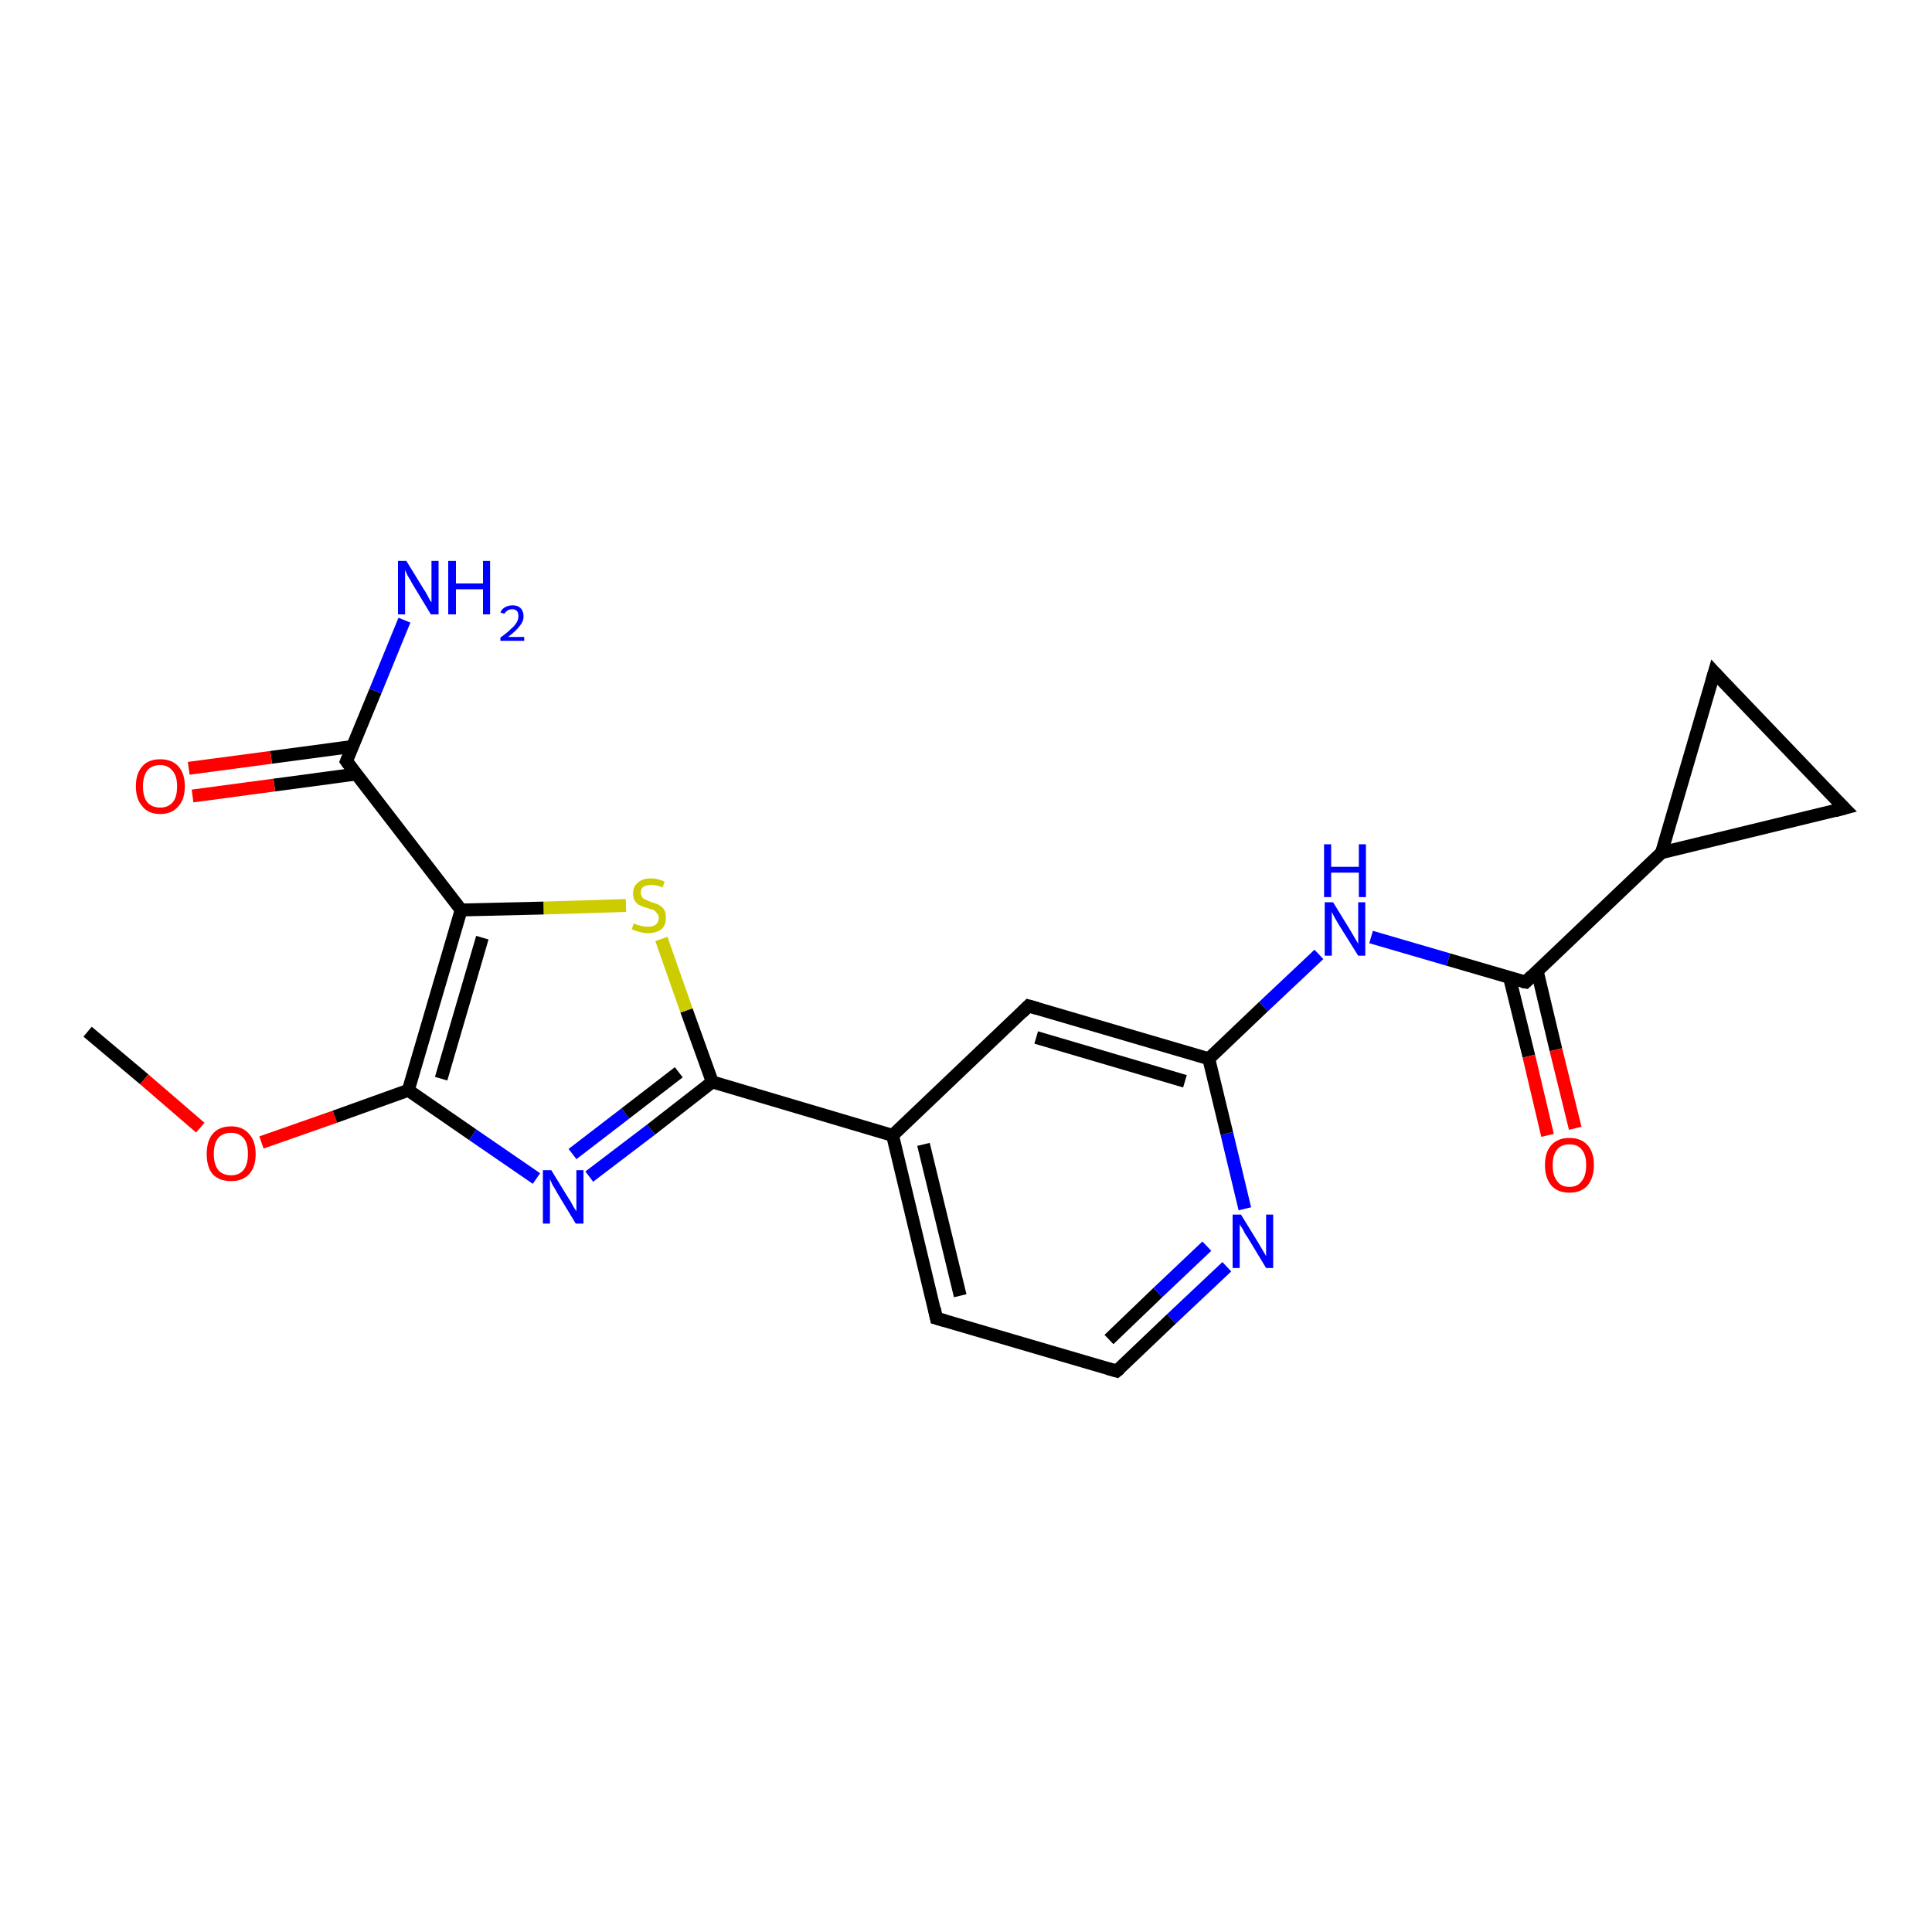 <?xml version='1.0' encoding='iso-8859-1'?>
<svg version='1.1' baseProfile='full'
              xmlns='http://www.w3.org/2000/svg'
                      xmlns:rdkit='http://www.rdkit.org/xml'
                      xmlns:xlink='http://www.w3.org/1999/xlink'
                  xml:space='preserve'
width='300px' height='300px' viewBox='0 0 300 300'>
<!-- END OF HEADER -->
<rect style='opacity:1.0;fill:#FFFFFF;stroke:none' width='300.0' height='300.0' x='0.0' y='0.0'> </rect>
<path class='bond-0 atom-0 atom-1' d='M 13.6,160.2 L 22.4,167.6' style='fill:none;fill-rule:evenodd;stroke:#000000;stroke-width:2.0px;stroke-linecap:butt;stroke-linejoin:miter;stroke-opacity:1' />
<path class='bond-0 atom-0 atom-1' d='M 22.4,167.6 L 31.1,175.1' style='fill:none;fill-rule:evenodd;stroke:#FF0000;stroke-width:2.0px;stroke-linecap:butt;stroke-linejoin:miter;stroke-opacity:1' />
<path class='bond-1 atom-1 atom-2' d='M 40.6,177.4 L 52.0,173.4' style='fill:none;fill-rule:evenodd;stroke:#FF0000;stroke-width:2.0px;stroke-linecap:butt;stroke-linejoin:miter;stroke-opacity:1' />
<path class='bond-1 atom-1 atom-2' d='M 52.0,173.4 L 63.4,169.3' style='fill:none;fill-rule:evenodd;stroke:#000000;stroke-width:2.0px;stroke-linecap:butt;stroke-linejoin:miter;stroke-opacity:1' />
<path class='bond-2 atom-2 atom-3' d='M 63.4,169.3 L 73.4,176.2' style='fill:none;fill-rule:evenodd;stroke:#000000;stroke-width:2.0px;stroke-linecap:butt;stroke-linejoin:miter;stroke-opacity:1' />
<path class='bond-2 atom-2 atom-3' d='M 73.4,176.2 L 83.3,183.0' style='fill:none;fill-rule:evenodd;stroke:#0000FF;stroke-width:2.0px;stroke-linecap:butt;stroke-linejoin:miter;stroke-opacity:1' />
<path class='bond-3 atom-3 atom-4' d='M 91.5,182.7 L 101.1,175.4' style='fill:none;fill-rule:evenodd;stroke:#0000FF;stroke-width:2.0px;stroke-linecap:butt;stroke-linejoin:miter;stroke-opacity:1' />
<path class='bond-3 atom-3 atom-4' d='M 101.1,175.4 L 110.6,168.0' style='fill:none;fill-rule:evenodd;stroke:#000000;stroke-width:2.0px;stroke-linecap:butt;stroke-linejoin:miter;stroke-opacity:1' />
<path class='bond-3 atom-3 atom-4' d='M 88.9,179.2 L 97.1,172.9' style='fill:none;fill-rule:evenodd;stroke:#0000FF;stroke-width:2.0px;stroke-linecap:butt;stroke-linejoin:miter;stroke-opacity:1' />
<path class='bond-3 atom-3 atom-4' d='M 97.1,172.9 L 105.4,166.5' style='fill:none;fill-rule:evenodd;stroke:#000000;stroke-width:2.0px;stroke-linecap:butt;stroke-linejoin:miter;stroke-opacity:1' />
<path class='bond-4 atom-4 atom-5' d='M 110.6,168.0 L 106.6,156.9' style='fill:none;fill-rule:evenodd;stroke:#000000;stroke-width:2.0px;stroke-linecap:butt;stroke-linejoin:miter;stroke-opacity:1' />
<path class='bond-4 atom-4 atom-5' d='M 106.6,156.9 L 102.7,145.8' style='fill:none;fill-rule:evenodd;stroke:#CCCC00;stroke-width:2.0px;stroke-linecap:butt;stroke-linejoin:miter;stroke-opacity:1' />
<path class='bond-5 atom-5 atom-6' d='M 97.2,140.6 L 84.4,141.0' style='fill:none;fill-rule:evenodd;stroke:#CCCC00;stroke-width:2.0px;stroke-linecap:butt;stroke-linejoin:miter;stroke-opacity:1' />
<path class='bond-5 atom-5 atom-6' d='M 84.4,141.0 L 71.6,141.3' style='fill:none;fill-rule:evenodd;stroke:#000000;stroke-width:2.0px;stroke-linecap:butt;stroke-linejoin:miter;stroke-opacity:1' />
<path class='bond-6 atom-6 atom-7' d='M 71.6,141.3 L 53.8,118.2' style='fill:none;fill-rule:evenodd;stroke:#000000;stroke-width:2.0px;stroke-linecap:butt;stroke-linejoin:miter;stroke-opacity:1' />
<path class='bond-7 atom-7 atom-8' d='M 53.8,118.2 L 58.3,107.3' style='fill:none;fill-rule:evenodd;stroke:#000000;stroke-width:2.0px;stroke-linecap:butt;stroke-linejoin:miter;stroke-opacity:1' />
<path class='bond-7 atom-7 atom-8' d='M 58.3,107.3 L 62.8,96.3' style='fill:none;fill-rule:evenodd;stroke:#0000FF;stroke-width:2.0px;stroke-linecap:butt;stroke-linejoin:miter;stroke-opacity:1' />
<path class='bond-8 atom-7 atom-9' d='M 54.8,115.9 L 42.1,117.6' style='fill:none;fill-rule:evenodd;stroke:#000000;stroke-width:2.0px;stroke-linecap:butt;stroke-linejoin:miter;stroke-opacity:1' />
<path class='bond-8 atom-7 atom-9' d='M 42.1,117.6 L 29.3,119.3' style='fill:none;fill-rule:evenodd;stroke:#FF0000;stroke-width:2.0px;stroke-linecap:butt;stroke-linejoin:miter;stroke-opacity:1' />
<path class='bond-8 atom-7 atom-9' d='M 55.3,120.2 L 42.6,121.9' style='fill:none;fill-rule:evenodd;stroke:#000000;stroke-width:2.0px;stroke-linecap:butt;stroke-linejoin:miter;stroke-opacity:1' />
<path class='bond-8 atom-7 atom-9' d='M 42.6,121.9 L 29.9,123.6' style='fill:none;fill-rule:evenodd;stroke:#FF0000;stroke-width:2.0px;stroke-linecap:butt;stroke-linejoin:miter;stroke-opacity:1' />
<path class='bond-9 atom-4 atom-10' d='M 110.6,168.0 L 138.6,176.3' style='fill:none;fill-rule:evenodd;stroke:#000000;stroke-width:2.0px;stroke-linecap:butt;stroke-linejoin:miter;stroke-opacity:1' />
<path class='bond-10 atom-10 atom-11' d='M 138.6,176.3 L 145.4,204.7' style='fill:none;fill-rule:evenodd;stroke:#000000;stroke-width:2.0px;stroke-linecap:butt;stroke-linejoin:miter;stroke-opacity:1' />
<path class='bond-10 atom-10 atom-11' d='M 143.4,177.7 L 149.1,201.2' style='fill:none;fill-rule:evenodd;stroke:#000000;stroke-width:2.0px;stroke-linecap:butt;stroke-linejoin:miter;stroke-opacity:1' />
<path class='bond-11 atom-11 atom-12' d='M 145.4,204.7 L 173.4,212.9' style='fill:none;fill-rule:evenodd;stroke:#000000;stroke-width:2.0px;stroke-linecap:butt;stroke-linejoin:miter;stroke-opacity:1' />
<path class='bond-12 atom-12 atom-13' d='M 173.4,212.9 L 181.9,204.8' style='fill:none;fill-rule:evenodd;stroke:#000000;stroke-width:2.0px;stroke-linecap:butt;stroke-linejoin:miter;stroke-opacity:1' />
<path class='bond-12 atom-12 atom-13' d='M 181.9,204.8 L 190.5,196.7' style='fill:none;fill-rule:evenodd;stroke:#0000FF;stroke-width:2.0px;stroke-linecap:butt;stroke-linejoin:miter;stroke-opacity:1' />
<path class='bond-12 atom-12 atom-13' d='M 172.2,208.0 L 179.8,200.7' style='fill:none;fill-rule:evenodd;stroke:#000000;stroke-width:2.0px;stroke-linecap:butt;stroke-linejoin:miter;stroke-opacity:1' />
<path class='bond-12 atom-12 atom-13' d='M 179.8,200.7 L 187.4,193.5' style='fill:none;fill-rule:evenodd;stroke:#0000FF;stroke-width:2.0px;stroke-linecap:butt;stroke-linejoin:miter;stroke-opacity:1' />
<path class='bond-13 atom-13 atom-14' d='M 193.3,187.7 L 190.5,176.0' style='fill:none;fill-rule:evenodd;stroke:#0000FF;stroke-width:2.0px;stroke-linecap:butt;stroke-linejoin:miter;stroke-opacity:1' />
<path class='bond-13 atom-13 atom-14' d='M 190.5,176.0 L 187.7,164.4' style='fill:none;fill-rule:evenodd;stroke:#000000;stroke-width:2.0px;stroke-linecap:butt;stroke-linejoin:miter;stroke-opacity:1' />
<path class='bond-14 atom-14 atom-15' d='M 187.7,164.4 L 196.2,156.3' style='fill:none;fill-rule:evenodd;stroke:#000000;stroke-width:2.0px;stroke-linecap:butt;stroke-linejoin:miter;stroke-opacity:1' />
<path class='bond-14 atom-14 atom-15' d='M 196.2,156.3 L 204.8,148.2' style='fill:none;fill-rule:evenodd;stroke:#0000FF;stroke-width:2.0px;stroke-linecap:butt;stroke-linejoin:miter;stroke-opacity:1' />
<path class='bond-15 atom-15 atom-16' d='M 212.9,145.5 L 224.9,149.0' style='fill:none;fill-rule:evenodd;stroke:#0000FF;stroke-width:2.0px;stroke-linecap:butt;stroke-linejoin:miter;stroke-opacity:1' />
<path class='bond-15 atom-15 atom-16' d='M 224.9,149.0 L 236.9,152.5' style='fill:none;fill-rule:evenodd;stroke:#000000;stroke-width:2.0px;stroke-linecap:butt;stroke-linejoin:miter;stroke-opacity:1' />
<path class='bond-16 atom-16 atom-17' d='M 234.4,151.8 L 237.4,164.0' style='fill:none;fill-rule:evenodd;stroke:#000000;stroke-width:2.0px;stroke-linecap:butt;stroke-linejoin:miter;stroke-opacity:1' />
<path class='bond-16 atom-16 atom-17' d='M 237.4,164.0 L 240.3,176.3' style='fill:none;fill-rule:evenodd;stroke:#FF0000;stroke-width:2.0px;stroke-linecap:butt;stroke-linejoin:miter;stroke-opacity:1' />
<path class='bond-16 atom-16 atom-17' d='M 238.7,150.8 L 241.6,163.0' style='fill:none;fill-rule:evenodd;stroke:#000000;stroke-width:2.0px;stroke-linecap:butt;stroke-linejoin:miter;stroke-opacity:1' />
<path class='bond-16 atom-16 atom-17' d='M 241.6,163.0 L 244.6,175.2' style='fill:none;fill-rule:evenodd;stroke:#FF0000;stroke-width:2.0px;stroke-linecap:butt;stroke-linejoin:miter;stroke-opacity:1' />
<path class='bond-17 atom-16 atom-18' d='M 236.9,152.5 L 258.0,132.4' style='fill:none;fill-rule:evenodd;stroke:#000000;stroke-width:2.0px;stroke-linecap:butt;stroke-linejoin:miter;stroke-opacity:1' />
<path class='bond-18 atom-18 atom-19' d='M 258.0,132.4 L 266.2,104.4' style='fill:none;fill-rule:evenodd;stroke:#000000;stroke-width:2.0px;stroke-linecap:butt;stroke-linejoin:miter;stroke-opacity:1' />
<path class='bond-19 atom-19 atom-20' d='M 266.2,104.4 L 286.4,125.5' style='fill:none;fill-rule:evenodd;stroke:#000000;stroke-width:2.0px;stroke-linecap:butt;stroke-linejoin:miter;stroke-opacity:1' />
<path class='bond-20 atom-14 atom-21' d='M 187.7,164.4 L 159.7,156.2' style='fill:none;fill-rule:evenodd;stroke:#000000;stroke-width:2.0px;stroke-linecap:butt;stroke-linejoin:miter;stroke-opacity:1' />
<path class='bond-20 atom-14 atom-21' d='M 184.0,167.9 L 160.9,161.1' style='fill:none;fill-rule:evenodd;stroke:#000000;stroke-width:2.0px;stroke-linecap:butt;stroke-linejoin:miter;stroke-opacity:1' />
<path class='bond-21 atom-6 atom-2' d='M 71.6,141.3 L 63.4,169.3' style='fill:none;fill-rule:evenodd;stroke:#000000;stroke-width:2.0px;stroke-linecap:butt;stroke-linejoin:miter;stroke-opacity:1' />
<path class='bond-21 atom-6 atom-2' d='M 74.9,145.6 L 68.5,167.5' style='fill:none;fill-rule:evenodd;stroke:#000000;stroke-width:2.0px;stroke-linecap:butt;stroke-linejoin:miter;stroke-opacity:1' />
<path class='bond-22 atom-21 atom-10' d='M 159.7,156.2 L 138.6,176.3' style='fill:none;fill-rule:evenodd;stroke:#000000;stroke-width:2.0px;stroke-linecap:butt;stroke-linejoin:miter;stroke-opacity:1' />
<path class='bond-23 atom-20 atom-18' d='M 286.4,125.5 L 258.0,132.4' style='fill:none;fill-rule:evenodd;stroke:#000000;stroke-width:2.0px;stroke-linecap:butt;stroke-linejoin:miter;stroke-opacity:1' />
<path d='M 54.7,119.4 L 53.8,118.2 L 54.0,117.7' style='fill:none;stroke:#000000;stroke-width:2.0px;stroke-linecap:butt;stroke-linejoin:miter;stroke-opacity:1;' />
<path d='M 145.1,203.2 L 145.4,204.7 L 146.8,205.1' style='fill:none;stroke:#000000;stroke-width:2.0px;stroke-linecap:butt;stroke-linejoin:miter;stroke-opacity:1;' />
<path d='M 172.0,212.5 L 173.4,212.9 L 173.9,212.5' style='fill:none;stroke:#000000;stroke-width:2.0px;stroke-linecap:butt;stroke-linejoin:miter;stroke-opacity:1;' />
<path d='M 236.3,152.4 L 236.9,152.5 L 237.9,151.5' style='fill:none;stroke:#000000;stroke-width:2.0px;stroke-linecap:butt;stroke-linejoin:miter;stroke-opacity:1;' />
<path d='M 265.8,105.8 L 266.2,104.4 L 267.2,105.5' style='fill:none;stroke:#000000;stroke-width:2.0px;stroke-linecap:butt;stroke-linejoin:miter;stroke-opacity:1;' />
<path d='M 285.4,124.5 L 286.4,125.5 L 284.9,125.9' style='fill:none;stroke:#000000;stroke-width:2.0px;stroke-linecap:butt;stroke-linejoin:miter;stroke-opacity:1;' />
<path d='M 161.1,156.6 L 159.7,156.2 L 158.7,157.2' style='fill:none;stroke:#000000;stroke-width:2.0px;stroke-linecap:butt;stroke-linejoin:miter;stroke-opacity:1;' />
<path class='atom-1' d='M 32.1 179.2
Q 32.1 177.2, 33.0 176.1
Q 34.0 174.9, 35.9 174.9
Q 37.7 174.9, 38.7 176.1
Q 39.7 177.2, 39.7 179.2
Q 39.7 181.2, 38.7 182.3
Q 37.7 183.4, 35.9 183.4
Q 34.0 183.4, 33.0 182.3
Q 32.1 181.2, 32.1 179.2
M 35.9 182.5
Q 37.1 182.5, 37.8 181.7
Q 38.5 180.8, 38.5 179.2
Q 38.5 177.5, 37.8 176.7
Q 37.1 175.9, 35.9 175.9
Q 34.6 175.9, 33.9 176.7
Q 33.2 177.5, 33.2 179.2
Q 33.2 180.8, 33.9 181.7
Q 34.6 182.5, 35.9 182.5
' fill='#FF0000'/>
<path class='atom-3' d='M 85.6 181.7
L 88.3 186.1
Q 88.6 186.5, 89.0 187.3
Q 89.5 188.1, 89.5 188.1
L 89.5 181.7
L 90.6 181.7
L 90.6 190.0
L 89.4 190.0
L 86.5 185.2
Q 86.2 184.6, 85.8 184.0
Q 85.5 183.3, 85.4 183.1
L 85.4 190.0
L 84.3 190.0
L 84.3 181.7
L 85.6 181.7
' fill='#0000FF'/>
<path class='atom-5' d='M 98.4 143.4
Q 98.5 143.4, 98.9 143.6
Q 99.3 143.7, 99.7 143.8
Q 100.2 143.9, 100.6 143.9
Q 101.4 143.9, 101.8 143.6
Q 102.3 143.2, 102.3 142.5
Q 102.3 142.1, 102.0 141.8
Q 101.8 141.5, 101.5 141.3
Q 101.1 141.2, 100.5 141.0
Q 99.8 140.8, 99.4 140.6
Q 98.9 140.4, 98.6 139.9
Q 98.3 139.5, 98.3 138.7
Q 98.3 137.7, 99.0 137.1
Q 99.7 136.4, 101.1 136.4
Q 102.1 136.4, 103.2 136.9
L 102.9 137.8
Q 101.9 137.4, 101.2 137.4
Q 100.4 137.4, 99.9 137.7
Q 99.5 138.0, 99.5 138.6
Q 99.5 139.0, 99.7 139.3
Q 99.9 139.6, 100.3 139.7
Q 100.6 139.9, 101.2 140.1
Q 101.9 140.3, 102.3 140.5
Q 102.8 140.8, 103.1 141.2
Q 103.4 141.7, 103.4 142.5
Q 103.4 143.7, 102.7 144.3
Q 101.9 144.9, 100.6 144.9
Q 99.9 144.9, 99.3 144.7
Q 98.8 144.6, 98.1 144.3
L 98.4 143.4
' fill='#CCCC00'/>
<path class='atom-8' d='M 63.1 87.1
L 65.8 91.5
Q 66.1 91.9, 66.5 92.7
Q 66.9 93.5, 67.0 93.5
L 67.0 87.1
L 68.1 87.1
L 68.1 95.4
L 66.9 95.4
L 64.0 90.6
Q 63.7 90.0, 63.3 89.4
Q 63.0 88.7, 62.9 88.5
L 62.9 95.4
L 61.8 95.4
L 61.8 87.1
L 63.1 87.1
' fill='#0000FF'/>
<path class='atom-8' d='M 69.6 87.1
L 70.8 87.1
L 70.8 90.6
L 75.0 90.6
L 75.0 87.1
L 76.1 87.1
L 76.1 95.4
L 75.0 95.4
L 75.0 91.5
L 70.8 91.5
L 70.8 95.4
L 69.6 95.4
L 69.6 87.1
' fill='#0000FF'/>
<path class='atom-8' d='M 77.7 95.1
Q 77.9 94.6, 78.4 94.3
Q 78.9 94.0, 79.6 94.0
Q 80.4 94.0, 80.8 94.4
Q 81.3 94.9, 81.3 95.7
Q 81.3 96.5, 80.7 97.2
Q 80.1 98.0, 78.9 98.9
L 81.4 98.9
L 81.4 99.5
L 77.7 99.5
L 77.7 99.0
Q 78.7 98.3, 79.3 97.7
Q 79.9 97.2, 80.2 96.7
Q 80.5 96.2, 80.5 95.7
Q 80.5 95.2, 80.3 94.9
Q 80.0 94.6, 79.6 94.6
Q 79.1 94.6, 78.8 94.8
Q 78.5 95.0, 78.3 95.3
L 77.7 95.1
' fill='#0000FF'/>
<path class='atom-9' d='M 21.1 122.1
Q 21.1 120.1, 22.1 119.0
Q 23.0 117.9, 24.9 117.9
Q 26.7 117.9, 27.7 119.0
Q 28.7 120.1, 28.7 122.1
Q 28.7 124.1, 27.7 125.2
Q 26.7 126.4, 24.9 126.4
Q 23.0 126.4, 22.1 125.2
Q 21.1 124.1, 21.1 122.1
M 24.9 125.4
Q 26.1 125.4, 26.8 124.6
Q 27.5 123.8, 27.5 122.1
Q 27.5 120.5, 26.8 119.7
Q 26.1 118.8, 24.9 118.8
Q 23.6 118.8, 22.9 119.6
Q 22.2 120.5, 22.2 122.1
Q 22.2 123.8, 22.9 124.6
Q 23.6 125.4, 24.9 125.4
' fill='#FF0000'/>
<path class='atom-13' d='M 192.7 188.6
L 195.4 193.0
Q 195.7 193.5, 196.1 194.2
Q 196.6 195.0, 196.6 195.1
L 196.6 188.6
L 197.7 188.6
L 197.7 196.9
L 196.6 196.9
L 193.7 192.1
Q 193.3 191.6, 193.0 190.9
Q 192.6 190.3, 192.5 190.1
L 192.5 196.9
L 191.4 196.9
L 191.4 188.6
L 192.7 188.6
' fill='#0000FF'/>
<path class='atom-15' d='M 207.0 140.1
L 209.7 144.5
Q 210.0 145.0, 210.4 145.7
Q 210.9 146.5, 210.9 146.6
L 210.9 140.1
L 212.0 140.1
L 212.0 148.4
L 210.9 148.4
L 207.9 143.6
Q 207.6 143.1, 207.2 142.4
Q 206.9 141.8, 206.8 141.6
L 206.8 148.4
L 205.7 148.4
L 205.7 140.1
L 207.0 140.1
' fill='#0000FF'/>
<path class='atom-15' d='M 205.6 131.1
L 206.7 131.1
L 206.7 134.6
L 211.0 134.6
L 211.0 131.1
L 212.1 131.1
L 212.1 139.3
L 211.0 139.3
L 211.0 135.5
L 206.7 135.5
L 206.7 139.3
L 205.6 139.3
L 205.6 131.1
' fill='#0000FF'/>
<path class='atom-17' d='M 239.9 180.9
Q 239.9 178.9, 240.9 177.8
Q 241.9 176.7, 243.7 176.7
Q 245.5 176.7, 246.5 177.8
Q 247.5 178.9, 247.5 180.9
Q 247.5 182.9, 246.5 184.1
Q 245.5 185.2, 243.7 185.2
Q 241.9 185.2, 240.9 184.1
Q 239.9 182.9, 239.9 180.9
M 243.7 184.3
Q 245.0 184.3, 245.6 183.4
Q 246.3 182.6, 246.3 180.9
Q 246.3 179.3, 245.6 178.5
Q 245.0 177.7, 243.7 177.7
Q 242.4 177.7, 241.8 178.5
Q 241.1 179.3, 241.1 180.9
Q 241.1 182.6, 241.8 183.4
Q 242.4 184.3, 243.7 184.3
' fill='#FF0000'/>
</svg>
